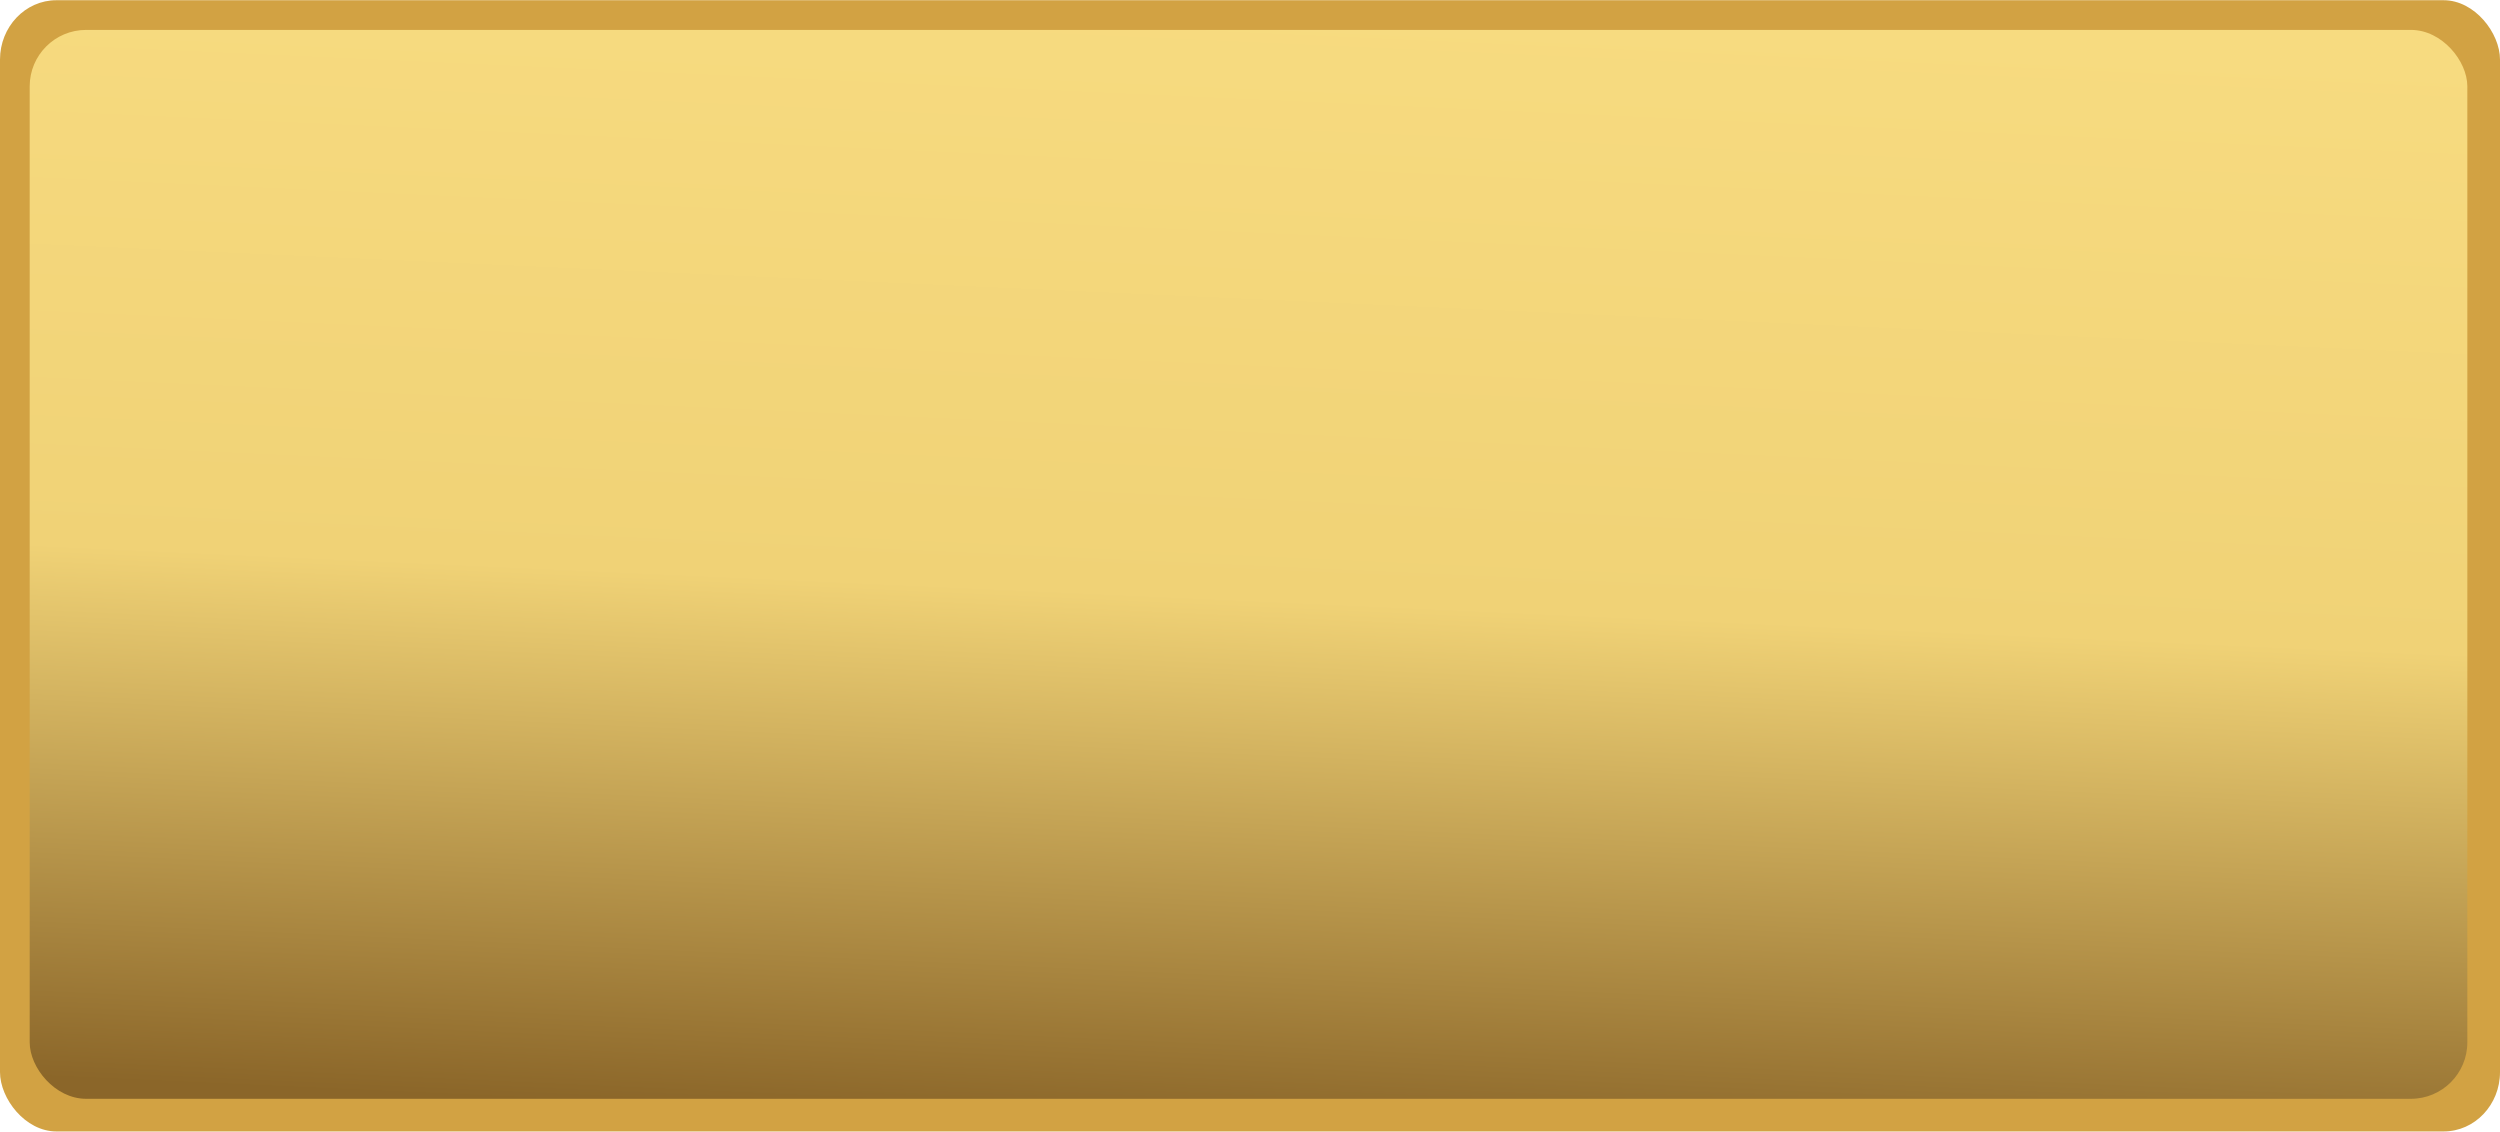<?xml version="1.0" encoding="UTF-8" standalone="no"?>
<!-- Creator: CorelDRAW X7 -->

<svg
   xmlns:dc="http://purl.org/dc/elements/1.1/"
   xmlns:cc="http://creativecommons.org/ns#"
   xmlns:rdf="http://www.w3.org/1999/02/22-rdf-syntax-ns#"
   xmlns:svg="http://www.w3.org/2000/svg"
   xmlns="http://www.w3.org/2000/svg"
   xmlns:xlink="http://www.w3.org/1999/xlink"
   xmlns:sodipodi="http://sodipodi.sourceforge.net/DTD/sodipodi-0.dtd"
   xmlns:inkscape="http://www.inkscape.org/namespaces/inkscape"
   xml:space="preserve"
   width="40.575mm"
   height="18.367mm"
   version="1.1"
   style="shape-rendering:geometricPrecision; text-rendering:geometricPrecision; image-rendering:optimizeQuality; fill-rule:evenodd; clip-rule:evenodd"
   viewBox="0 0 842 381"
   id="svg2"
   inkscape:version="0.48.3.1 r9886"
   sodipodi:docname="805.svg"><sodipodi:namedview
   pagecolor="#ffffff"
   bordercolor="#666666"
   borderopacity="1"
   objecttolerance="10"
   gridtolerance="10"
   guidetolerance="10"
   inkscape:pageopacity="0"
   inkscape:pageshadow="2"
   inkscape:window-width="1440"
   inkscape:window-height="837"
   id="namedview21"
   showgrid="false"
   inkscape:zoom="7.908675"
   inkscape:cx="29.500347"
   inkscape:cy="7.8907679"
   inkscape:window-x="-8"
   inkscape:window-y="-8"
   inkscape:window-maximized="1"
   inkscape:current-layer="svg2" />
 <defs
   id="defs4">
  <style
   type="text/css"
   id="style6">
   
    .fil0 {fill:#D2A243}
    .fil1 {fill:url(#id0)}
   
  </style>
  <linearGradient
   id="id0"
   gradientUnits="userSpaceOnUse"
   x1="412.138"
   y1="380.91"
   x2="429.432"
   y2="0.041">
   <stop
   offset="0"
   style="stop-opacity:1; stop-color:#8B6629"
   id="stop9" />
   <stop
   offset="0.471"
   style="stop-opacity:1; stop-color:#F0D276"
   id="stop11" />
   <stop
   offset="1"
   style="stop-opacity:1; stop-color:#F7DB80"
   id="stop13" />
  </linearGradient>
 
  
  
  
 <linearGradient
   inkscape:collect="always"
   xlink:href="#id0"
   id="linearGradient3001"
   gradientUnits="userSpaceOnUse"
   x1="412.138"
   y1="380.91"
   x2="429.432"
   y2="0.041" /></defs>
 <g
   id="shape"
   inkscape:label="#g3007"><rect
     class="fil0"
     width="842"
     height="381"
     rx="19"
     ry="20"
     id="rect17"
     x="0"
     y="0"
     style="fill:#d2a243" /></g><g
   id="hmigradengt"
   inkscape:label="#g3004"><rect
     class="fil1"
     x="10"
     y="10"
     width="821"
     height="360"
     rx="19"
     ry="19"
     id="rect19"
     style="fill:url(#linearGradient3001)" /></g>
</svg>